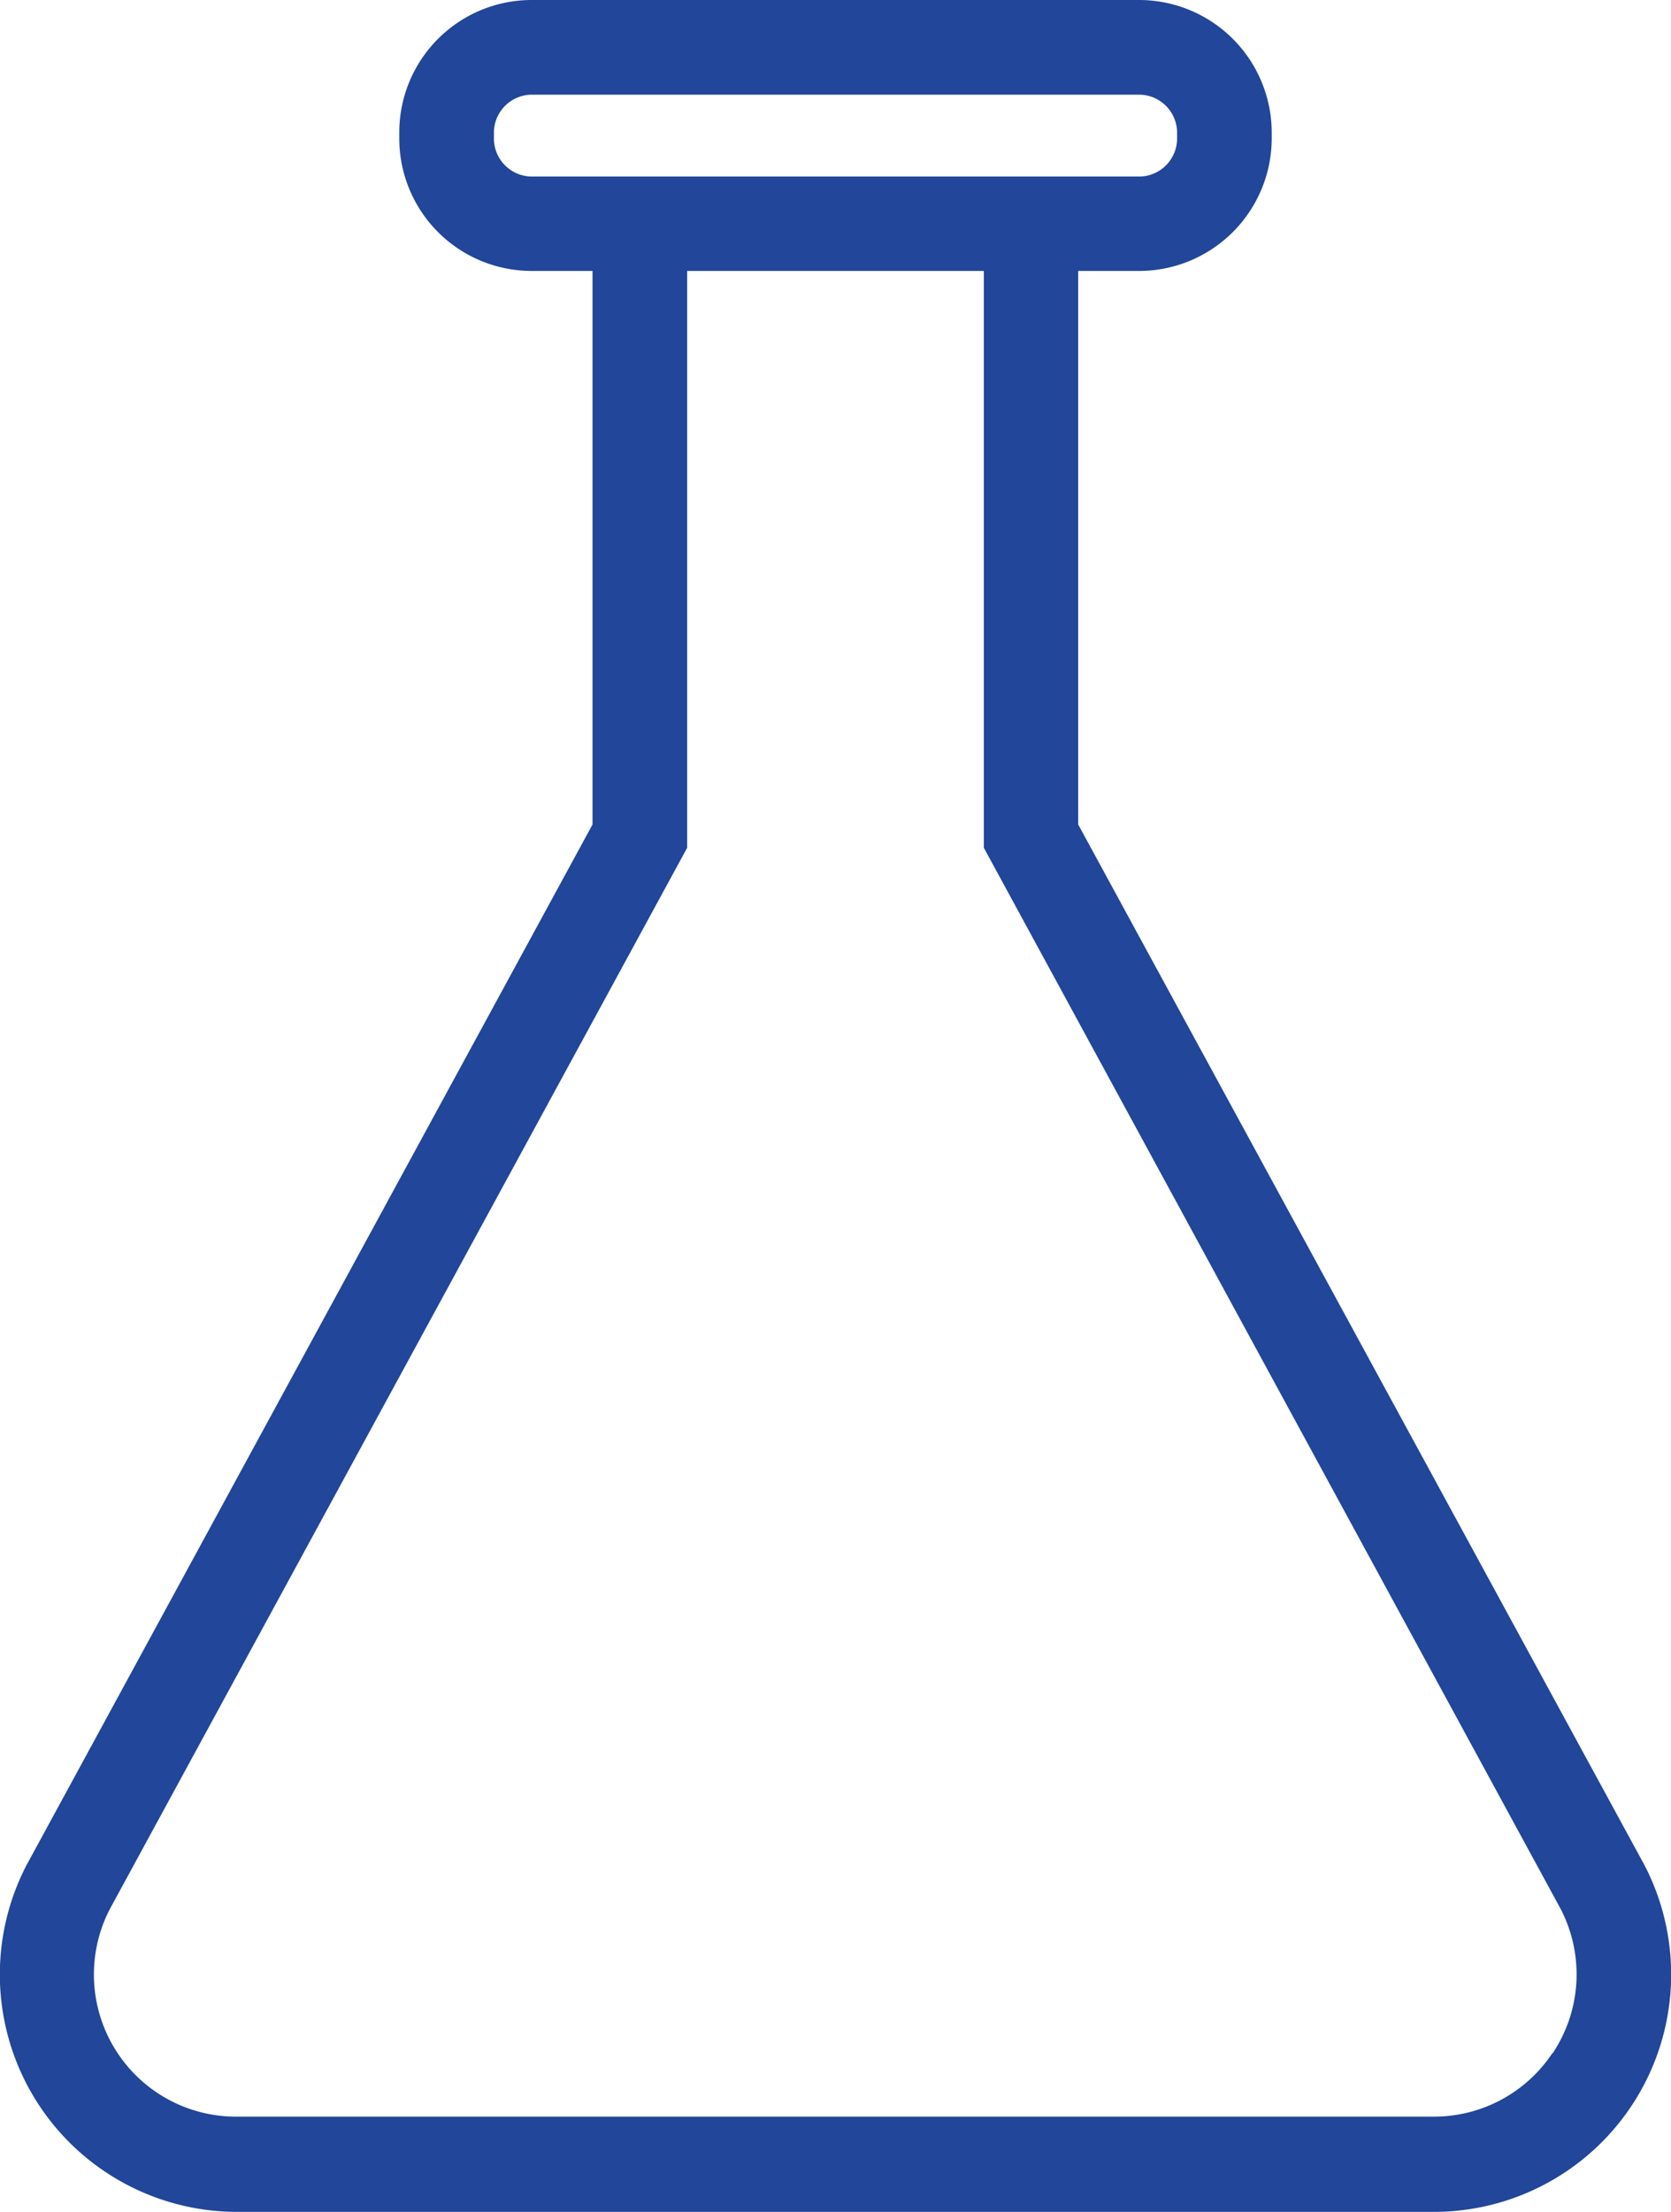 <svg xmlns="http://www.w3.org/2000/svg" viewBox="0 0 58.8 77.8"><defs><style>.cls-1{fill:#21469a;}</style></defs><g id="Layer_2" data-name="Layer 2"><g id="Layer_1-2" data-name="Layer 1"><path class="cls-1" d="M57.87,65.61,37.94,29V9.53h2.14a4.67,4.67,0,0,0,4.67-4.66V4.66A4.67,4.67,0,0,0,40.08,0H18.71a4.66,4.66,0,0,0-4.66,4.66v.21a4.66,4.66,0,0,0,4.66,4.66h2.14V29L.93,65.61A8.35,8.35,0,0,0,8.36,77.8H50.44a8.35,8.35,0,0,0,7.43-12.19ZM18.71,6.21a1.34,1.34,0,0,1-1.33-1.34V4.66a1.34,1.34,0,0,1,1.33-1.33H40.08a1.34,1.34,0,0,1,1.34,1.33v.21a1.34,1.34,0,0,1-1.34,1.34H18.71Zm35.92,66a5,5,0,0,1-4.19,2.24H8.36a5,5,0,0,1-4.49-7.31L24.18,29.82V9.53H34.62V29.82l20.3,37.33A5,5,0,0,1,54.63,72.23Z"/></g></g></svg>